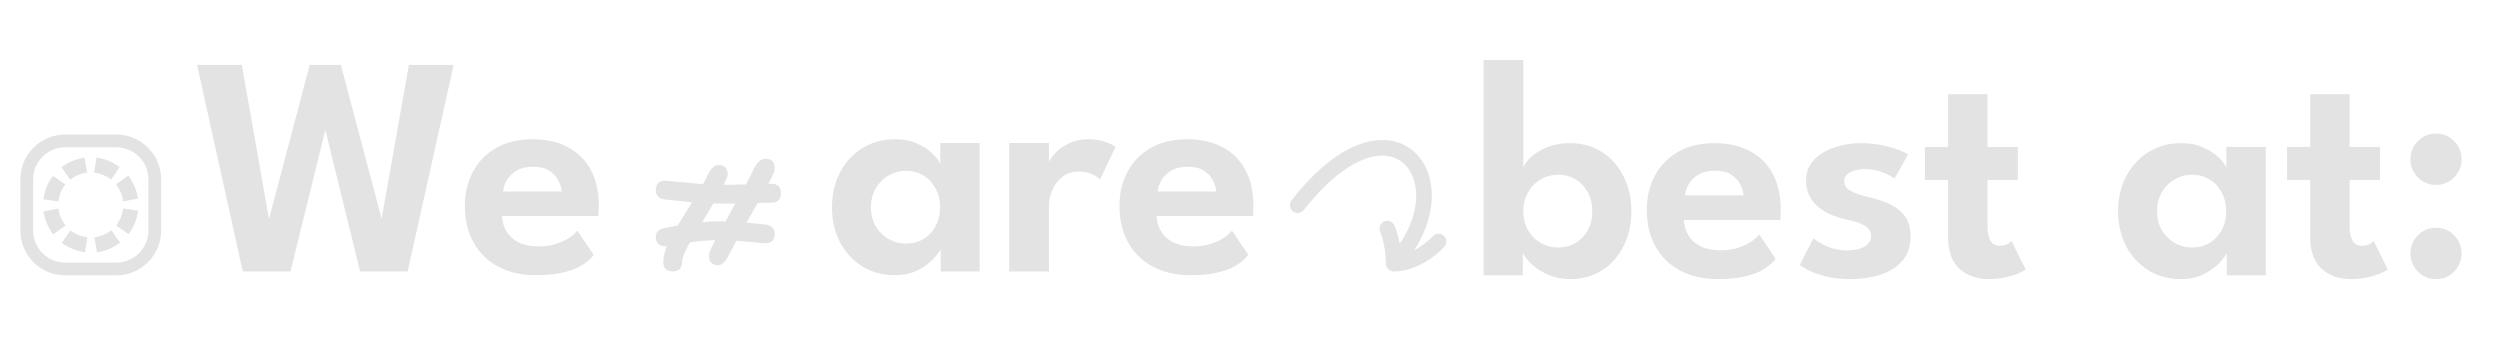 <svg width="3196" height="465" viewBox="0 0 3196 465" fill="none" xmlns="http://www.w3.org/2000/svg">
<g clip-path="url(#clip0_30_524)">
<path d="M148.787 172H83.332C51.672 172 26 197.663 26 229.254V294.746C26 326.337 51.672 352 83.273 352H148.727C180.328 352 206 326.277 206 294.746V229.254C206 197.663 180.328 172 148.727 172M189.696 294.746C189.696 317.328 171.316 335.701 148.787 335.701H83.332C60.743 335.701 42.423 317.328 42.423 294.746V229.254C42.423 206.672 60.802 188.299 83.332 188.299H148.787C171.375 188.299 189.696 206.672 189.696 229.254V294.746Z" fill="#E3E3E3"/>
<path d="M149.909 238.025C153.407 242.945 155.838 248.694 156.905 254.621L157.379 257.406L176.47 253.909L175.936 251.124C174.336 242.471 170.778 234.054 165.68 226.823L164.019 224.512L148.189 235.714L149.85 238.025H149.909Z" fill="#E3E3E3"/>
<path d="M139.652 227.891L142.024 229.55L153.051 213.607L150.68 211.947C143.387 206.91 135.324 203.591 126.727 202.109L123.407 201.457L120.324 220.66L123.111 221.134C129.099 222.142 134.672 224.453 139.652 227.891Z" fill="#E3E3E3"/>
<path d="M156.967 269.201C155.899 275.246 153.646 280.818 150.148 285.855L148.488 288.226L164.378 299.31L166.038 296.939C171.137 289.589 174.516 281.47 175.998 272.816L176.65 269.379L157.441 266.474L156.967 269.26V269.201Z" fill="#E3E3E3"/>
<path d="M140.01 296.05C135.089 299.547 129.338 301.917 123.41 302.984L120.623 303.518L124.062 322.602L126.848 322.069C135.504 320.528 143.923 316.972 151.157 311.874L153.528 310.215L142.382 294.39L140.01 296.05Z" fill="#E3E3E3"/>
<path d="M92.044 228.009C96.965 224.512 102.716 222.142 108.645 221.075L111.432 220.541L107.993 201.457L105.206 201.99C96.55 203.531 88.131 207.087 80.898 212.185L78.586 213.844L89.732 229.669L92.104 228.009H92.044Z" fill="#E3E3E3"/>
<path d="M82.142 286.033C78.644 281.114 76.213 275.365 75.146 269.497L74.612 266.712L55.522 270.208L56.055 272.994C57.656 281.647 61.213 290.064 66.312 297.294L67.972 299.606L83.802 288.404L82.142 286.093V286.033Z" fill="#E3E3E3"/>
<path d="M75.096 254.858C76.163 248.812 78.416 243.241 81.914 238.203L83.574 235.833L67.685 224.749L66.025 227.12C60.926 234.469 57.547 242.589 56.064 251.242L55.412 254.68L74.622 257.584L75.096 254.799V254.858Z" fill="#E3E3E3"/>
<path d="M92.403 296.168L90.032 294.509L79.004 310.452L81.376 312.112C88.668 317.149 96.79 320.469 105.328 321.95L108.648 322.602L111.672 303.399L108.885 302.925C102.897 301.917 97.324 299.606 92.344 296.168" fill="#E3E3E3"/>
<path d="M521.139 347H460.339L411.339 147.4H420.539L371.339 347H310.339L251.939 83H309.139L344.139 281.4H343.539L395.939 83H435.739L488.339 281.4H487.539L522.739 83H579.939L521.139 347ZM641.702 276.2C642.102 283.667 644.102 290.333 647.702 296.2C651.302 302.067 656.502 306.667 663.302 310C670.235 313.333 678.502 315 688.102 315C696.769 315 704.369 313.933 710.902 311.8C717.569 309.667 723.169 307.067 727.702 304C732.369 300.8 735.835 297.733 738.102 294.8L759.102 326C755.369 330.667 750.369 335 744.102 339C737.969 342.867 730.102 345.933 720.502 348.2C711.035 350.6 699.169 351.8 684.902 351.8C666.902 351.8 651.102 348.267 637.502 341.2C623.902 334.133 613.302 323.933 605.702 310.6C598.102 297.267 594.302 281.4 594.302 263C594.302 247 597.702 232.6 604.502 219.8C611.302 206.867 621.169 196.667 634.102 189.2C647.169 181.733 662.835 178 681.102 178C698.302 178 713.169 181.333 725.702 188C738.369 194.533 748.169 204.133 755.102 216.8C762.035 229.467 765.502 244.933 765.502 263.2C765.502 264.267 765.435 266.467 765.302 269.8C765.302 273 765.169 275.133 764.902 276.2H641.702ZM717.902 244.8C717.769 240.533 716.435 235.933 713.902 231C711.502 226.067 707.702 221.867 702.502 218.4C697.302 214.933 690.369 213.2 681.702 213.2C673.035 213.2 665.902 214.867 660.302 218.2C654.835 221.533 650.702 225.667 647.902 230.6C645.102 235.4 643.502 240.133 643.102 244.8H717.902Z" fill="#E3E3E3"/>
<path d="M911.946 260.2L897.546 284.2C903.946 283.4 909.546 283 914.346 283H927.546L939.946 260.2H911.946ZM986.346 259L968.746 259.4L954.346 284.6L978.346 287C986.346 288.067 990.346 292.067 990.346 299C990.346 307 986.346 311 978.346 311L941.546 307.8L931.146 327C927.146 335 922.879 339 918.346 339C910.346 339 906.346 335 906.346 327C906.346 324.333 907.679 320.333 910.346 315L914.346 307C907.146 307 896.346 307.933 881.946 309.8C875.279 321.8 871.946 330.2 871.946 335C871.946 343 867.946 347 859.946 347C851.946 347 847.946 343 847.946 335C847.946 329.133 849.412 322.467 852.346 315C843.012 315 838.346 311 838.346 303C838.346 296.6 842.346 292.733 850.346 291.4C858.346 289.8 863.679 288.733 866.346 288.2L884.746 258.6C879.679 258.067 873.279 257.4 865.546 256.6C857.812 255.8 852.746 255.267 850.346 255C842.346 254.2 838.346 250.2 838.346 243C838.346 235 842.346 231 850.346 231L898.746 235.4C899.546 234.067 901.812 229.667 905.546 222.2C909.279 214.733 913.546 211 918.346 211C926.346 211 930.346 215 930.346 223C930.346 224.867 928.612 229.267 925.146 236.2H939.946C941.546 235.933 944.212 235.8 947.946 235.8H953.546C956.479 230.467 959.946 223.667 963.946 215.4C968.212 207.133 973.012 203 978.346 203C986.346 203 990.346 207 990.346 215C990.346 217.667 989.279 221.133 987.146 225.4C985.012 229.4 983.412 232.6 982.346 235H986.346C994.346 235 998.346 239 998.346 247C998.346 255 994.346 259 986.346 259Z" fill="#E3E3E3"/>
<path d="M1202.6 347V318.4C1201.4 321.333 1198.33 325.467 1193.4 330.8C1188.47 336.133 1181.8 341 1173.4 345.4C1165.13 349.667 1155.4 351.8 1144.2 351.8C1128.47 351.8 1114.53 348.067 1102.4 340.6C1090.27 333 1080.73 322.667 1073.8 309.6C1067 296.4 1063.6 281.533 1063.6 265C1063.6 248.467 1067 233.667 1073.8 220.6C1080.73 207.4 1090.27 197 1102.4 189.4C1114.53 181.8 1128.47 178 1144.2 178C1155.13 178 1164.6 179.867 1172.6 183.6C1180.73 187.2 1187.27 191.467 1192.2 196.4C1197.27 201.2 1200.53 205.533 1202 209.4V182.8H1252.4V347H1202.6ZM1113.4 265C1113.4 274.2 1115.47 282.333 1119.6 289.4C1123.73 296.333 1129.2 301.733 1136 305.6C1142.8 309.467 1150.2 311.4 1158.2 311.4C1166.6 311.4 1174.07 309.467 1180.6 305.6C1187.13 301.6 1192.27 296.133 1196 289.2C1199.87 282.133 1201.8 274.067 1201.8 265C1201.8 255.933 1199.87 247.933 1196 241C1192.27 233.933 1187.13 228.4 1180.6 224.4C1174.07 220.4 1166.6 218.4 1158.2 218.4C1150.2 218.4 1142.8 220.4 1136 224.4C1129.2 228.267 1123.73 233.733 1119.6 240.8C1115.47 247.733 1113.4 255.8 1113.4 265ZM1341 347H1290.2V182.8H1341V209.4H1340C1340.94 206.2 1343.47 202.133 1347.6 197.2C1351.87 192.267 1357.74 187.867 1365.2 184C1372.67 180 1381.67 178 1392.2 178C1399.8 178 1406.67 179.133 1412.8 181.4C1419.07 183.533 1423.54 185.667 1426.2 187.8L1406.2 229.4C1404.47 227.267 1401.2 225.067 1396.4 222.8C1391.74 220.533 1385.87 219.4 1378.8 219.4C1370.4 219.4 1363.4 221.733 1357.8 226.4C1352.2 230.933 1348 236.533 1345.2 243.2C1342.4 249.733 1341 255.867 1341 261.6V347ZM1478.56 276.2C1478.96 283.667 1480.96 290.333 1484.56 296.2C1488.16 302.067 1493.36 306.667 1500.16 310C1507.09 313.333 1515.36 315 1524.96 315C1533.63 315 1541.23 313.933 1547.76 311.8C1554.43 309.667 1560.03 307.067 1564.56 304C1569.23 300.8 1572.69 297.733 1574.96 294.8L1595.96 326C1592.23 330.667 1587.23 335 1580.96 339C1574.83 342.867 1566.96 345.933 1557.36 348.2C1547.89 350.6 1536.03 351.8 1521.76 351.8C1503.76 351.8 1487.96 348.267 1474.36 341.2C1460.76 334.133 1450.16 323.933 1442.56 310.6C1434.96 297.267 1431.16 281.4 1431.16 263C1431.16 247 1434.56 232.6 1441.36 219.8C1448.16 206.867 1458.03 196.667 1470.96 189.2C1484.03 181.733 1499.69 178 1517.96 178C1535.16 178 1550.03 181.333 1562.56 188C1575.23 194.533 1585.03 204.133 1591.96 216.8C1598.89 229.467 1602.36 244.933 1602.36 263.2C1602.36 264.267 1602.29 266.467 1602.16 269.8C1602.16 273 1602.03 275.133 1601.76 276.2H1478.56ZM1554.76 244.8C1554.63 240.533 1553.29 235.933 1550.76 231C1548.36 226.067 1544.56 221.867 1539.36 218.4C1534.16 214.933 1527.23 213.2 1518.56 213.2C1509.89 213.2 1502.76 214.867 1497.16 218.2C1491.69 221.533 1487.56 225.667 1484.76 230.6C1481.96 235.4 1480.36 240.133 1479.96 244.8H1554.76Z" fill="#E3E3E3"/>
<path d="M1659 262.257C1781.75 105.043 1876.77 234.582 1781.75 337.037M1781.75 337.037C1781.75 328.597 1780.1 307.831 1773.49 292.286M1781.75 337.037C1807.25 337.037 1830.54 318.195 1839 308.773" stroke="#E3E3E3" stroke-width="20" stroke-linecap="round"/>
<path d="M1896.6 352V76.8H1947.4V214.4C1948.47 210.533 1951.6 206.133 1956.8 201.2C1962 196.267 1968.87 192 1977.4 188.4C1986.07 184.8 1995.87 183 2006.8 183C2022.53 183 2036.27 186.8 2048 194.4C2059.87 202 2069.07 212.4 2075.6 225.6C2082.27 238.667 2085.6 253.467 2085.6 270C2085.6 286.533 2082.27 301.4 2075.6 314.6C2069.07 327.667 2059.87 338 2048 345.6C2036.27 353.067 2022.53 356.8 2006.8 356.8C1997.07 356.8 1988 355 1979.6 351.4C1971.33 347.8 1964.33 343.4 1958.6 338.2C1953 333 1949.07 328.067 1946.8 323.4V352H1896.6ZM2035.6 270C2035.6 260.8 2033.67 252.733 2029.8 245.8C2025.93 238.733 2020.73 233.267 2014.2 229.4C2007.67 225.4 2000.4 223.4 1992.4 223.4C1984 223.4 1976.4 225.4 1969.6 229.4C1962.8 233.4 1957.4 238.933 1953.4 246C1949.4 252.933 1947.4 260.933 1947.4 270C1947.4 279.067 1949.4 287.133 1953.4 294.2C1957.4 301.133 1962.8 306.6 1969.6 310.6C1976.4 314.467 1984 316.4 1992.4 316.4C2000.4 316.4 2007.67 314.467 2014.2 310.6C2020.73 306.733 2025.93 301.333 2029.8 294.4C2033.67 287.333 2035.6 279.2 2035.6 270ZM2152.67 281.2C2153.07 288.667 2155.07 295.333 2158.67 301.2C2162.27 307.067 2167.47 311.667 2174.27 315C2181.2 318.333 2189.47 320 2199.07 320C2207.74 320 2215.34 318.933 2221.87 316.8C2228.54 314.667 2234.14 312.067 2238.67 309C2243.34 305.8 2246.8 302.733 2249.07 299.8L2270.07 331C2266.34 335.667 2261.34 340 2255.07 344C2248.94 347.867 2241.07 350.933 2231.47 353.2C2222 355.6 2210.14 356.8 2195.87 356.8C2177.87 356.8 2162.07 353.267 2148.47 346.2C2134.87 339.133 2124.27 328.933 2116.67 315.6C2109.07 302.267 2105.27 286.4 2105.27 268C2105.27 252 2108.67 237.6 2115.47 224.8C2122.27 211.867 2132.14 201.667 2145.07 194.2C2158.14 186.733 2173.8 183 2192.07 183C2209.27 183 2224.14 186.333 2236.67 193C2249.34 199.533 2259.14 209.133 2266.07 221.8C2273 234.467 2276.47 249.933 2276.47 268.2C2276.47 269.267 2276.4 271.467 2276.27 274.8C2276.27 278 2276.14 280.133 2275.87 281.2H2152.67ZM2228.87 249.8C2228.74 245.533 2227.4 240.933 2224.87 236C2222.47 231.067 2218.67 226.867 2213.47 223.4C2208.27 219.933 2201.34 218.2 2192.67 218.2C2184 218.2 2176.87 219.867 2171.27 223.2C2165.8 226.533 2161.67 230.667 2158.87 235.6C2156.07 240.4 2154.47 245.133 2154.07 249.8H2228.87ZM2379.07 183C2388.94 183 2398.07 183.933 2406.47 185.8C2414.87 187.533 2421.94 189.533 2427.67 191.8C2433.54 194.067 2437.41 196 2439.27 197.6L2421.87 228.2C2419.21 226.067 2414.41 223.533 2407.47 220.6C2400.67 217.667 2393.07 216.2 2384.67 216.2C2377.07 216.2 2370.67 217.533 2365.47 220.2C2360.27 222.733 2357.67 226.6 2357.67 231.8C2357.67 237 2360.47 241.133 2366.07 244.2C2371.67 247.267 2379.47 249.933 2389.47 252.2C2397.87 253.933 2406.14 256.6 2414.27 260.2C2422.41 263.667 2429.14 268.733 2434.47 275.4C2439.81 281.933 2442.47 290.667 2442.47 301.6C2442.47 312.4 2440.14 321.4 2435.47 328.6C2430.94 335.667 2424.87 341.267 2417.27 345.4C2409.67 349.533 2401.34 352.467 2392.27 354.2C2383.21 355.933 2374.21 356.8 2365.27 356.8C2353.67 356.8 2343.47 355.667 2334.67 353.4C2325.87 351.267 2318.61 348.8 2312.87 346C2307.27 343.067 2303.27 340.6 2300.87 338.6L2318.27 304.6C2321.74 307.667 2327.41 311.067 2335.27 314.8C2343.27 318.4 2351.87 320.2 2361.07 320.2C2370.67 320.2 2378.21 318.533 2383.67 315.2C2389.27 311.867 2392.07 307.4 2392.07 301.8C2392.07 297.667 2390.74 294.333 2388.07 291.8C2385.41 289.133 2381.74 286.933 2377.07 285.2C2372.41 283.467 2366.94 281.933 2360.67 280.6C2354.94 279.4 2349.07 277.667 2343.07 275.4C2337.07 273 2331.47 269.867 2326.27 266C2321.07 262.133 2316.87 257.333 2313.67 251.6C2310.47 245.733 2308.87 238.733 2308.87 230.6C2308.87 220.2 2312.21 211.533 2318.87 204.6C2325.54 197.533 2334.21 192.2 2344.87 188.6C2355.54 184.867 2366.94 183 2379.07 183ZM2460.81 187.8H2490.41V120.4H2540.81V187.8H2579.61V230H2540.81V289.4C2540.81 297.267 2542.07 303.4 2544.61 307.8C2547.14 312.067 2551.14 314.2 2556.61 314.2C2560.74 314.2 2564.14 313.4 2566.81 311.8C2569.47 310.067 2571.07 308.867 2571.61 308.2L2589.61 344.6C2588.81 345.4 2586.21 346.8 2581.81 348.8C2577.54 350.8 2572.01 352.6 2565.21 354.2C2558.54 355.933 2551.01 356.8 2542.61 356.8C2527.54 356.8 2515.07 352.467 2505.21 343.8C2495.34 335 2490.41 321.4 2490.41 303V230H2460.81V187.8ZM2846.76 352V323.4C2845.56 326.333 2842.49 330.467 2837.56 335.8C2832.62 341.133 2825.96 346 2817.56 350.4C2809.29 354.667 2799.56 356.8 2788.36 356.8C2772.62 356.8 2758.69 353.067 2746.56 345.6C2734.42 338 2724.89 327.667 2717.96 314.6C2711.16 301.4 2707.76 286.533 2707.76 270C2707.76 253.467 2711.16 238.667 2717.96 225.6C2724.89 212.4 2734.42 202 2746.56 194.4C2758.69 186.8 2772.62 183 2788.36 183C2799.29 183 2808.76 184.867 2816.76 188.6C2824.89 192.2 2831.42 196.467 2836.36 201.4C2841.42 206.2 2844.69 210.533 2846.16 214.4V187.8H2896.56V352H2846.76ZM2757.56 270C2757.56 279.2 2759.62 287.333 2763.76 294.4C2767.89 301.333 2773.36 306.733 2780.16 310.6C2786.96 314.467 2794.36 316.4 2802.36 316.4C2810.76 316.4 2818.22 314.467 2824.76 310.6C2831.29 306.6 2836.42 301.133 2840.16 294.2C2844.02 287.133 2845.96 279.067 2845.96 270C2845.96 260.933 2844.02 252.933 2840.16 246C2836.42 238.933 2831.29 233.4 2824.76 229.4C2818.22 225.4 2810.76 223.4 2802.36 223.4C2794.36 223.4 2786.96 225.4 2780.16 229.4C2773.36 233.267 2767.89 238.733 2763.76 245.8C2759.62 252.733 2757.56 260.8 2757.56 270ZM2923.76 187.8H2953.36V120.4H3003.76V187.8H3042.56V230H3003.76V289.4C3003.76 297.267 3005.03 303.4 3007.56 307.8C3010.09 312.067 3014.09 314.2 3019.56 314.2C3023.69 314.2 3027.09 313.4 3029.76 311.8C3032.43 310.067 3034.03 308.867 3034.56 308.2L3052.56 344.6C3051.76 345.4 3049.16 346.8 3044.76 348.8C3040.49 350.8 3034.96 352.6 3028.16 354.2C3021.49 355.933 3013.96 356.8 3005.56 356.8C2990.49 356.8 2978.03 352.467 2968.16 343.8C2958.29 335 2953.36 321.4 2953.36 303V230H2923.76V187.8ZM3114.09 356.8C3105.16 356.8 3097.49 353.6 3091.09 347.2C3084.69 340.8 3081.49 333.133 3081.49 324.2C3081.49 315 3084.69 307.2 3091.09 300.8C3097.49 294.4 3105.16 291.2 3114.09 291.2C3123.29 291.2 3131.03 294.4 3137.29 300.8C3143.69 307.2 3146.89 315 3146.89 324.2C3146.89 333.133 3143.69 340.8 3137.29 347.2C3131.03 353.6 3123.29 356.8 3114.09 356.8ZM3114.09 236.4C3105.16 236.4 3097.49 233.2 3091.09 226.8C3084.69 220.4 3081.49 212.733 3081.49 203.8C3081.49 194.6 3084.69 186.8 3091.09 180.4C3097.49 174 3105.16 170.8 3114.09 170.8C3123.29 170.8 3131.03 174 3137.29 180.4C3143.69 186.8 3146.89 194.6 3146.89 203.8C3146.89 212.733 3143.69 220.4 3137.29 226.8C3131.03 233.2 3123.29 236.4 3114.09 236.4Z" fill="#E3E3E3"/>
</g>
<defs>
<clipPath id="clip0_30_524">
<rect width="3196" height="465" fill="white"/>
</clipPath>
</defs>
</svg>
